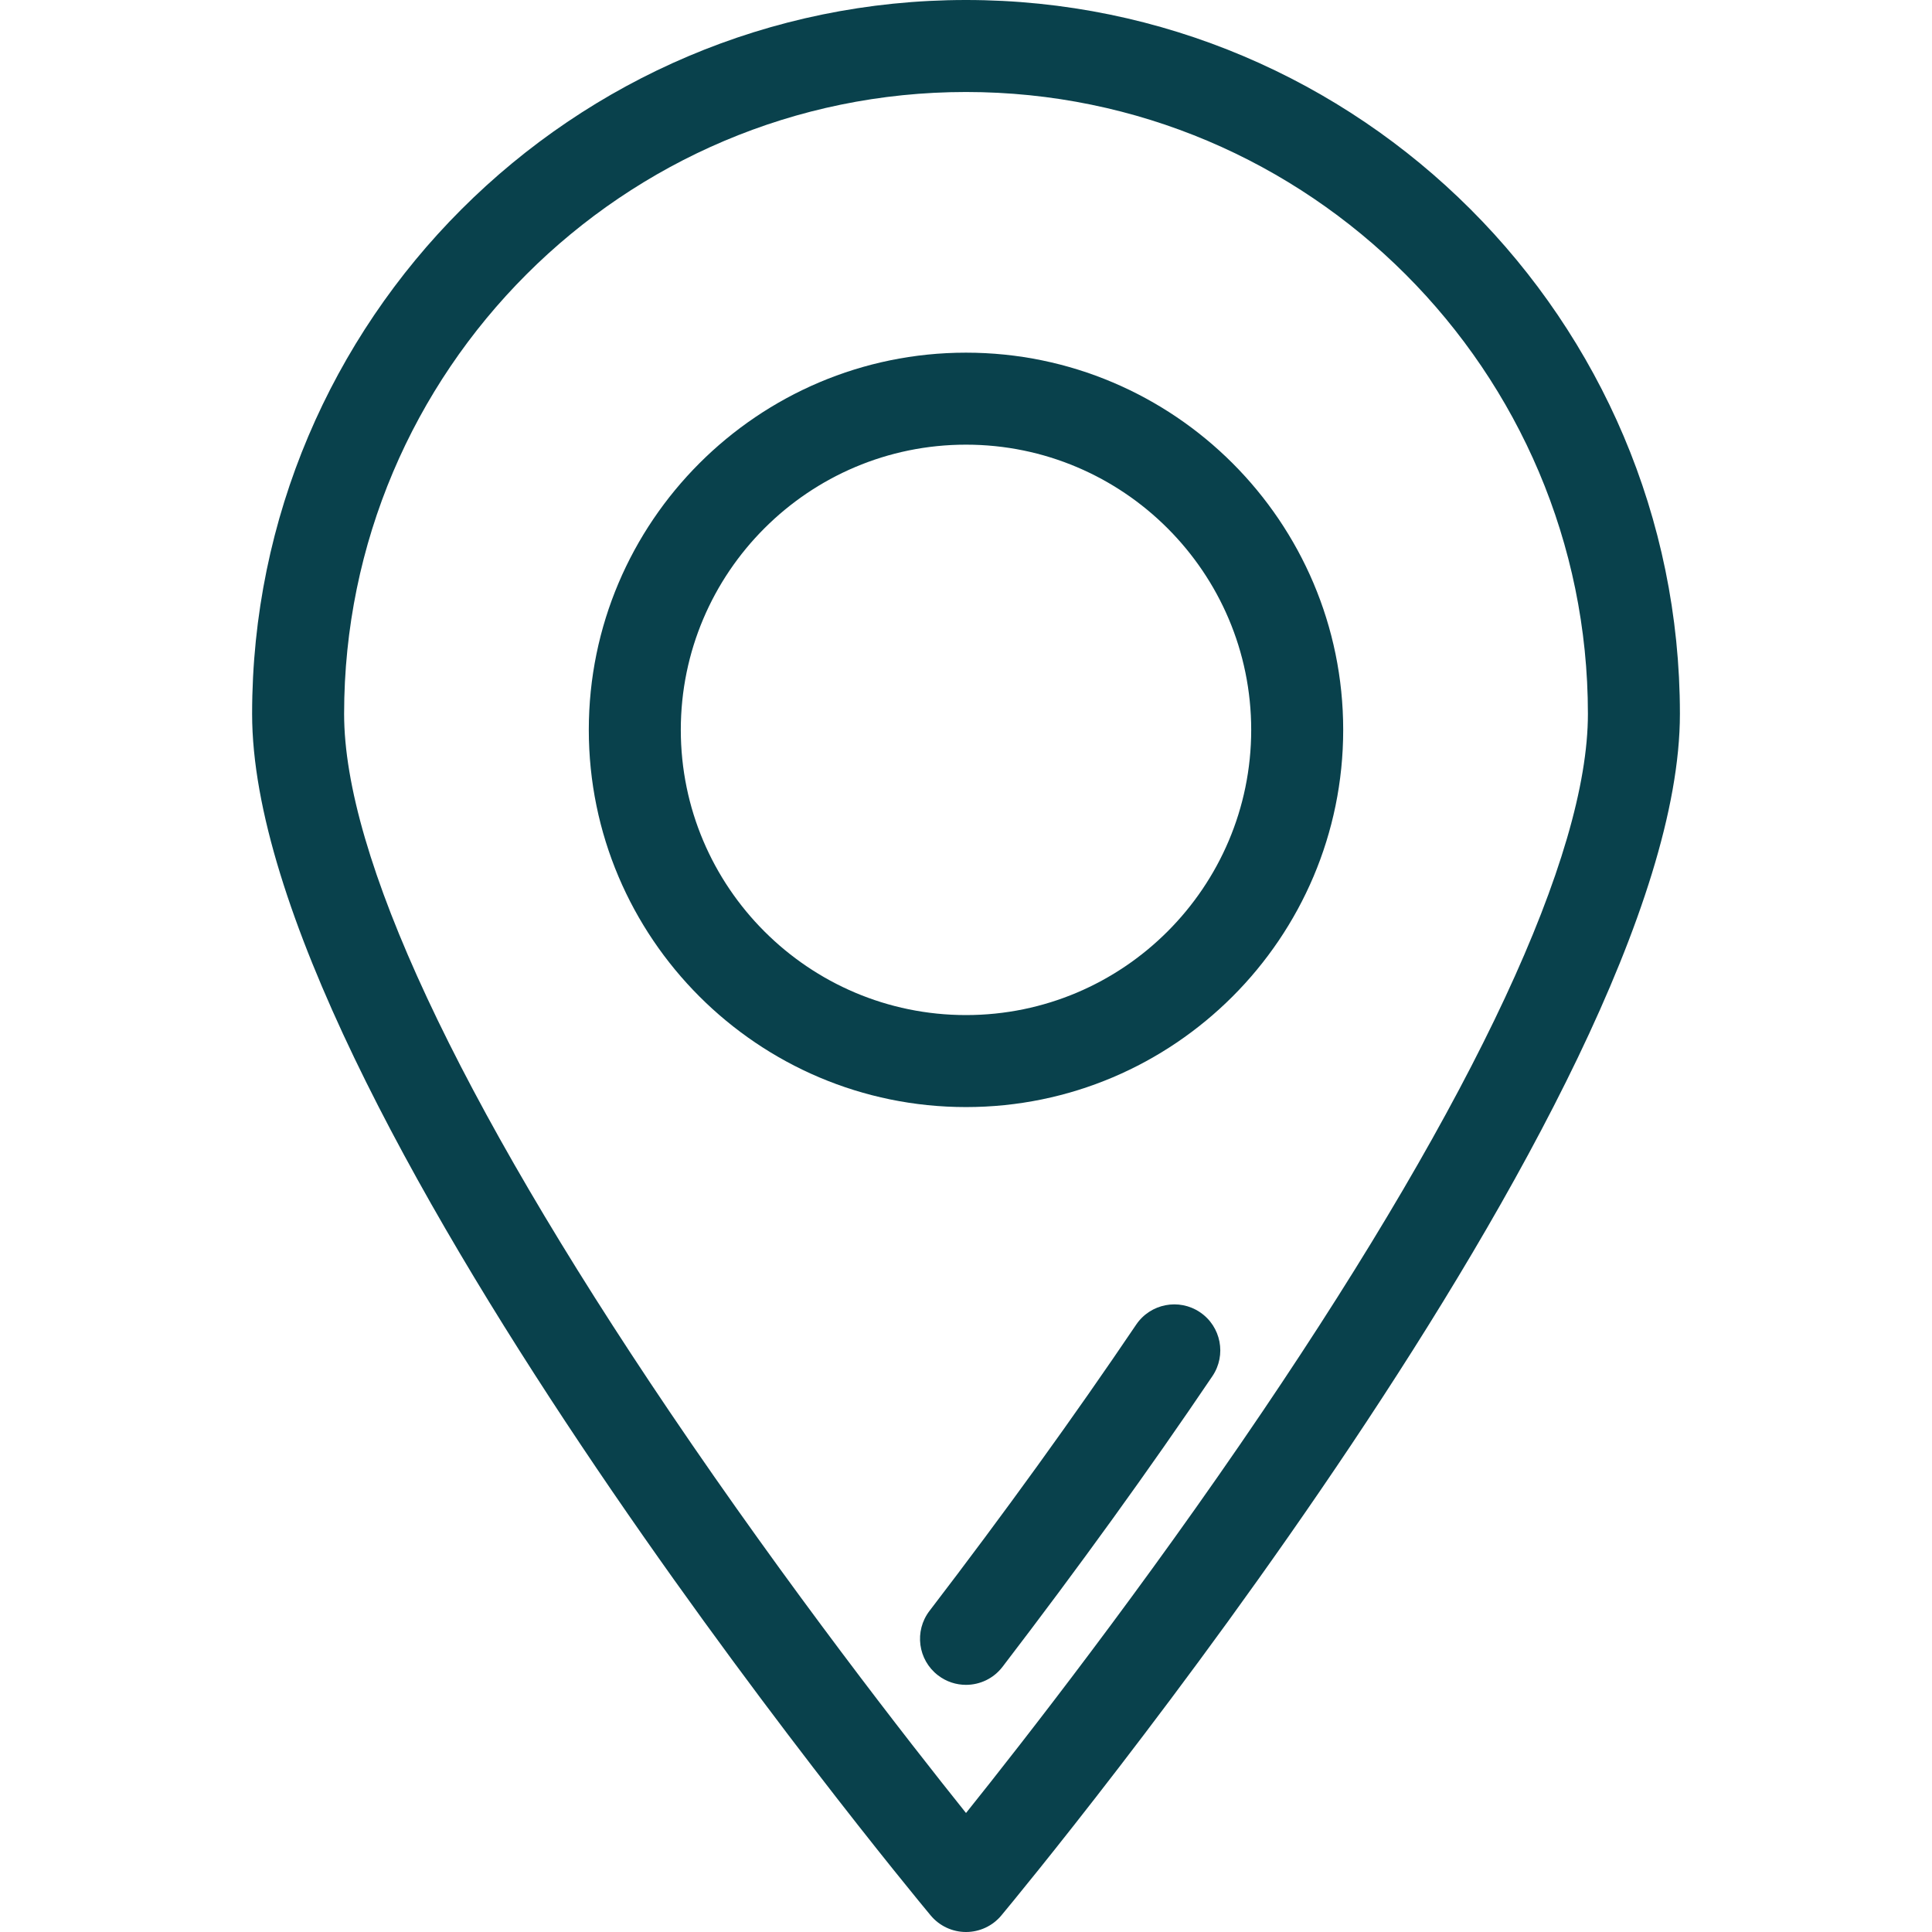 <?xml version="1.0" encoding="UTF-8"?> <svg xmlns="http://www.w3.org/2000/svg" width="160" height="160" viewBox="0 0 160 160" fill="none"> <path d="M80.001 0C47.401 0 20.879 26.522 20.879 59.122C20.879 90.684 74.778 155.867 77.072 158.626C77.796 159.496 78.869 160 80.001 160C81.133 160 82.207 159.497 82.93 158.626C85.225 155.866 139.123 90.684 139.123 59.122C139.123 26.522 112.602 0 80.001 0ZM80.001 150.145C75.222 144.177 65.292 131.463 55.466 116.927C37.824 90.83 28.498 70.841 28.498 59.122C28.498 30.723 51.602 7.619 80.001 7.619C108.4 7.619 131.504 30.723 131.504 59.122C131.504 70.841 122.179 90.83 104.536 116.927C94.71 131.463 84.78 144.177 80.001 150.145Z" fill="#09414C"></path> <path d="M99.383 108.676C97.639 107.498 95.271 107.957 94.093 109.701C88.953 117.31 83.194 125.286 76.977 133.406C75.698 135.077 76.014 137.467 77.685 138.746C78.376 139.276 79.19 139.532 79.998 139.532C81.143 139.532 82.276 139.017 83.025 138.038C89.334 129.799 95.182 121.7 100.407 113.966C101.584 112.222 101.126 109.854 99.383 108.676Z" fill="#09414C"></path> <path d="M80 29.206C62.775 29.206 48.762 43.22 48.762 60.444C48.762 77.669 62.775 91.683 80 91.683C97.225 91.683 111.238 77.669 111.238 60.444C111.238 43.22 97.225 29.206 80 29.206ZM80 84.064C66.976 84.064 56.381 73.468 56.381 60.444C56.381 47.421 66.976 36.825 80 36.825C93.024 36.825 103.619 47.421 103.619 60.444C103.619 73.468 93.024 84.064 80 84.064Z" fill="#09414C"></path> </svg> 